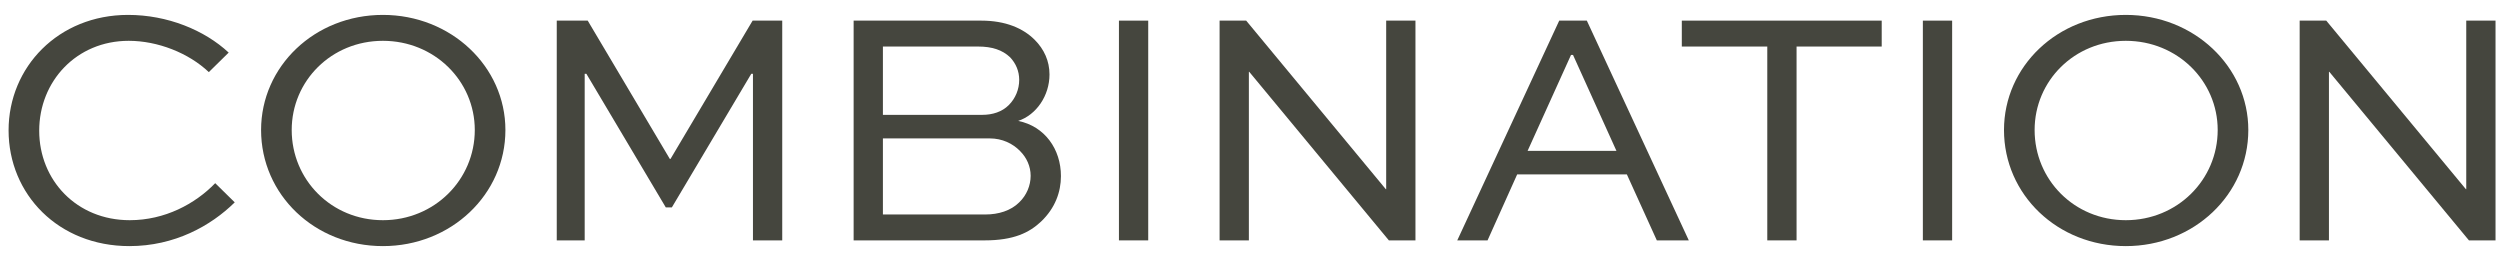<svg width="104" height="11" viewBox="0 0 104 11" fill="none" xmlns="http://www.w3.org/2000/svg">
<path d="M102.596 0.858H103.814V10H102.708L96.898 2.986H96.884V10H95.666V0.858H96.772L102.582 7.872H102.596V0.858Z" fill="#45463E"/>
<path d="M83.366 5.408C83.366 2.762 85.592 0.62 88.434 0.62C91.262 0.62 93.53 2.762 93.53 5.408C93.53 8.096 91.262 10.238 88.434 10.238C85.592 10.238 83.366 8.096 83.366 5.408ZM84.64 5.408C84.64 7.48 86.292 9.16 88.434 9.16C90.576 9.16 92.256 7.48 92.256 5.408C92.256 3.364 90.576 1.698 88.434 1.698C86.292 1.698 84.64 3.364 84.64 5.408Z" fill="#45463E"/>
<path d="M81.209 10H79.991V0.858H81.209V10Z" fill="#45463E"/>
<path d="M69.963 1.936V0.858H78.279V1.936H74.737V10H73.519V1.936H69.963Z" fill="#45463E"/>
<path d="M61.882 10H60.622L64.864 0.858H66.012L70.254 10H68.924L67.678 7.256H63.114L61.882 10ZM65.354 2.286L63.548 6.276H67.244L65.438 2.286H65.354Z" fill="#45463E"/>
<path d="M57.665 0.858H58.883V10H57.777L51.967 2.986H51.953V10H50.735V0.858H51.841L57.651 7.872H57.665V0.858Z" fill="#45463E"/>
<path d="M47.766 10H46.548V0.858H47.766V10Z" fill="#45463E"/>
<path d="M40.957 10H35.511V0.858H40.817C41.839 0.858 42.567 1.18 43.043 1.656C43.435 2.048 43.659 2.538 43.659 3.098C43.659 3.98 43.113 4.778 42.357 5.03C43.463 5.254 44.135 6.206 44.135 7.326C44.135 7.984 43.897 8.656 43.309 9.216C42.819 9.678 42.175 10 40.957 10ZM41.181 5.758H36.729V8.922H40.999C41.531 8.922 42.049 8.768 42.399 8.418C42.707 8.124 42.875 7.718 42.875 7.312C42.875 6.92 42.707 6.556 42.441 6.29C42.133 5.968 41.685 5.758 41.181 5.758ZM40.691 1.936H36.729V4.778H40.859C41.293 4.778 41.685 4.652 41.965 4.372C42.245 4.092 42.399 3.714 42.399 3.322C42.399 2.958 42.259 2.636 42.021 2.384C41.699 2.076 41.265 1.936 40.691 1.936Z" fill="#45463E"/>
<path d="M32.541 10H31.323V3.07H31.253L27.949 8.628H27.697L24.393 3.07H24.323V10H23.161V0.858H24.449L27.865 6.612H27.893L31.309 0.858H32.541V10Z" fill="#45463E"/>
<path d="M10.861 5.408C10.861 2.762 13.087 0.62 15.929 0.62C18.757 0.62 21.025 2.762 21.025 5.408C21.025 8.096 18.757 10.238 15.929 10.238C13.087 10.238 10.861 8.096 10.861 5.408ZM12.135 5.408C12.135 7.48 13.787 9.16 15.929 9.16C18.071 9.16 19.751 7.48 19.751 5.408C19.751 3.364 18.071 1.698 15.929 1.698C13.787 1.698 12.135 3.364 12.135 5.408Z" fill="#45463E"/>
<path d="M8.953 7.62L9.765 8.418C8.771 9.398 7.259 10.238 5.383 10.238C2.429 10.238 0.357 8.082 0.357 5.422C0.357 2.79 2.429 0.62 5.327 0.62C6.965 0.62 8.505 1.25 9.513 2.188L8.687 3C7.847 2.202 6.559 1.698 5.355 1.698C3.171 1.698 1.631 3.392 1.631 5.436C1.631 7.494 3.185 9.16 5.397 9.16C6.853 9.16 8.113 8.488 8.953 7.62Z" fill="#45463E"/>
</svg>
